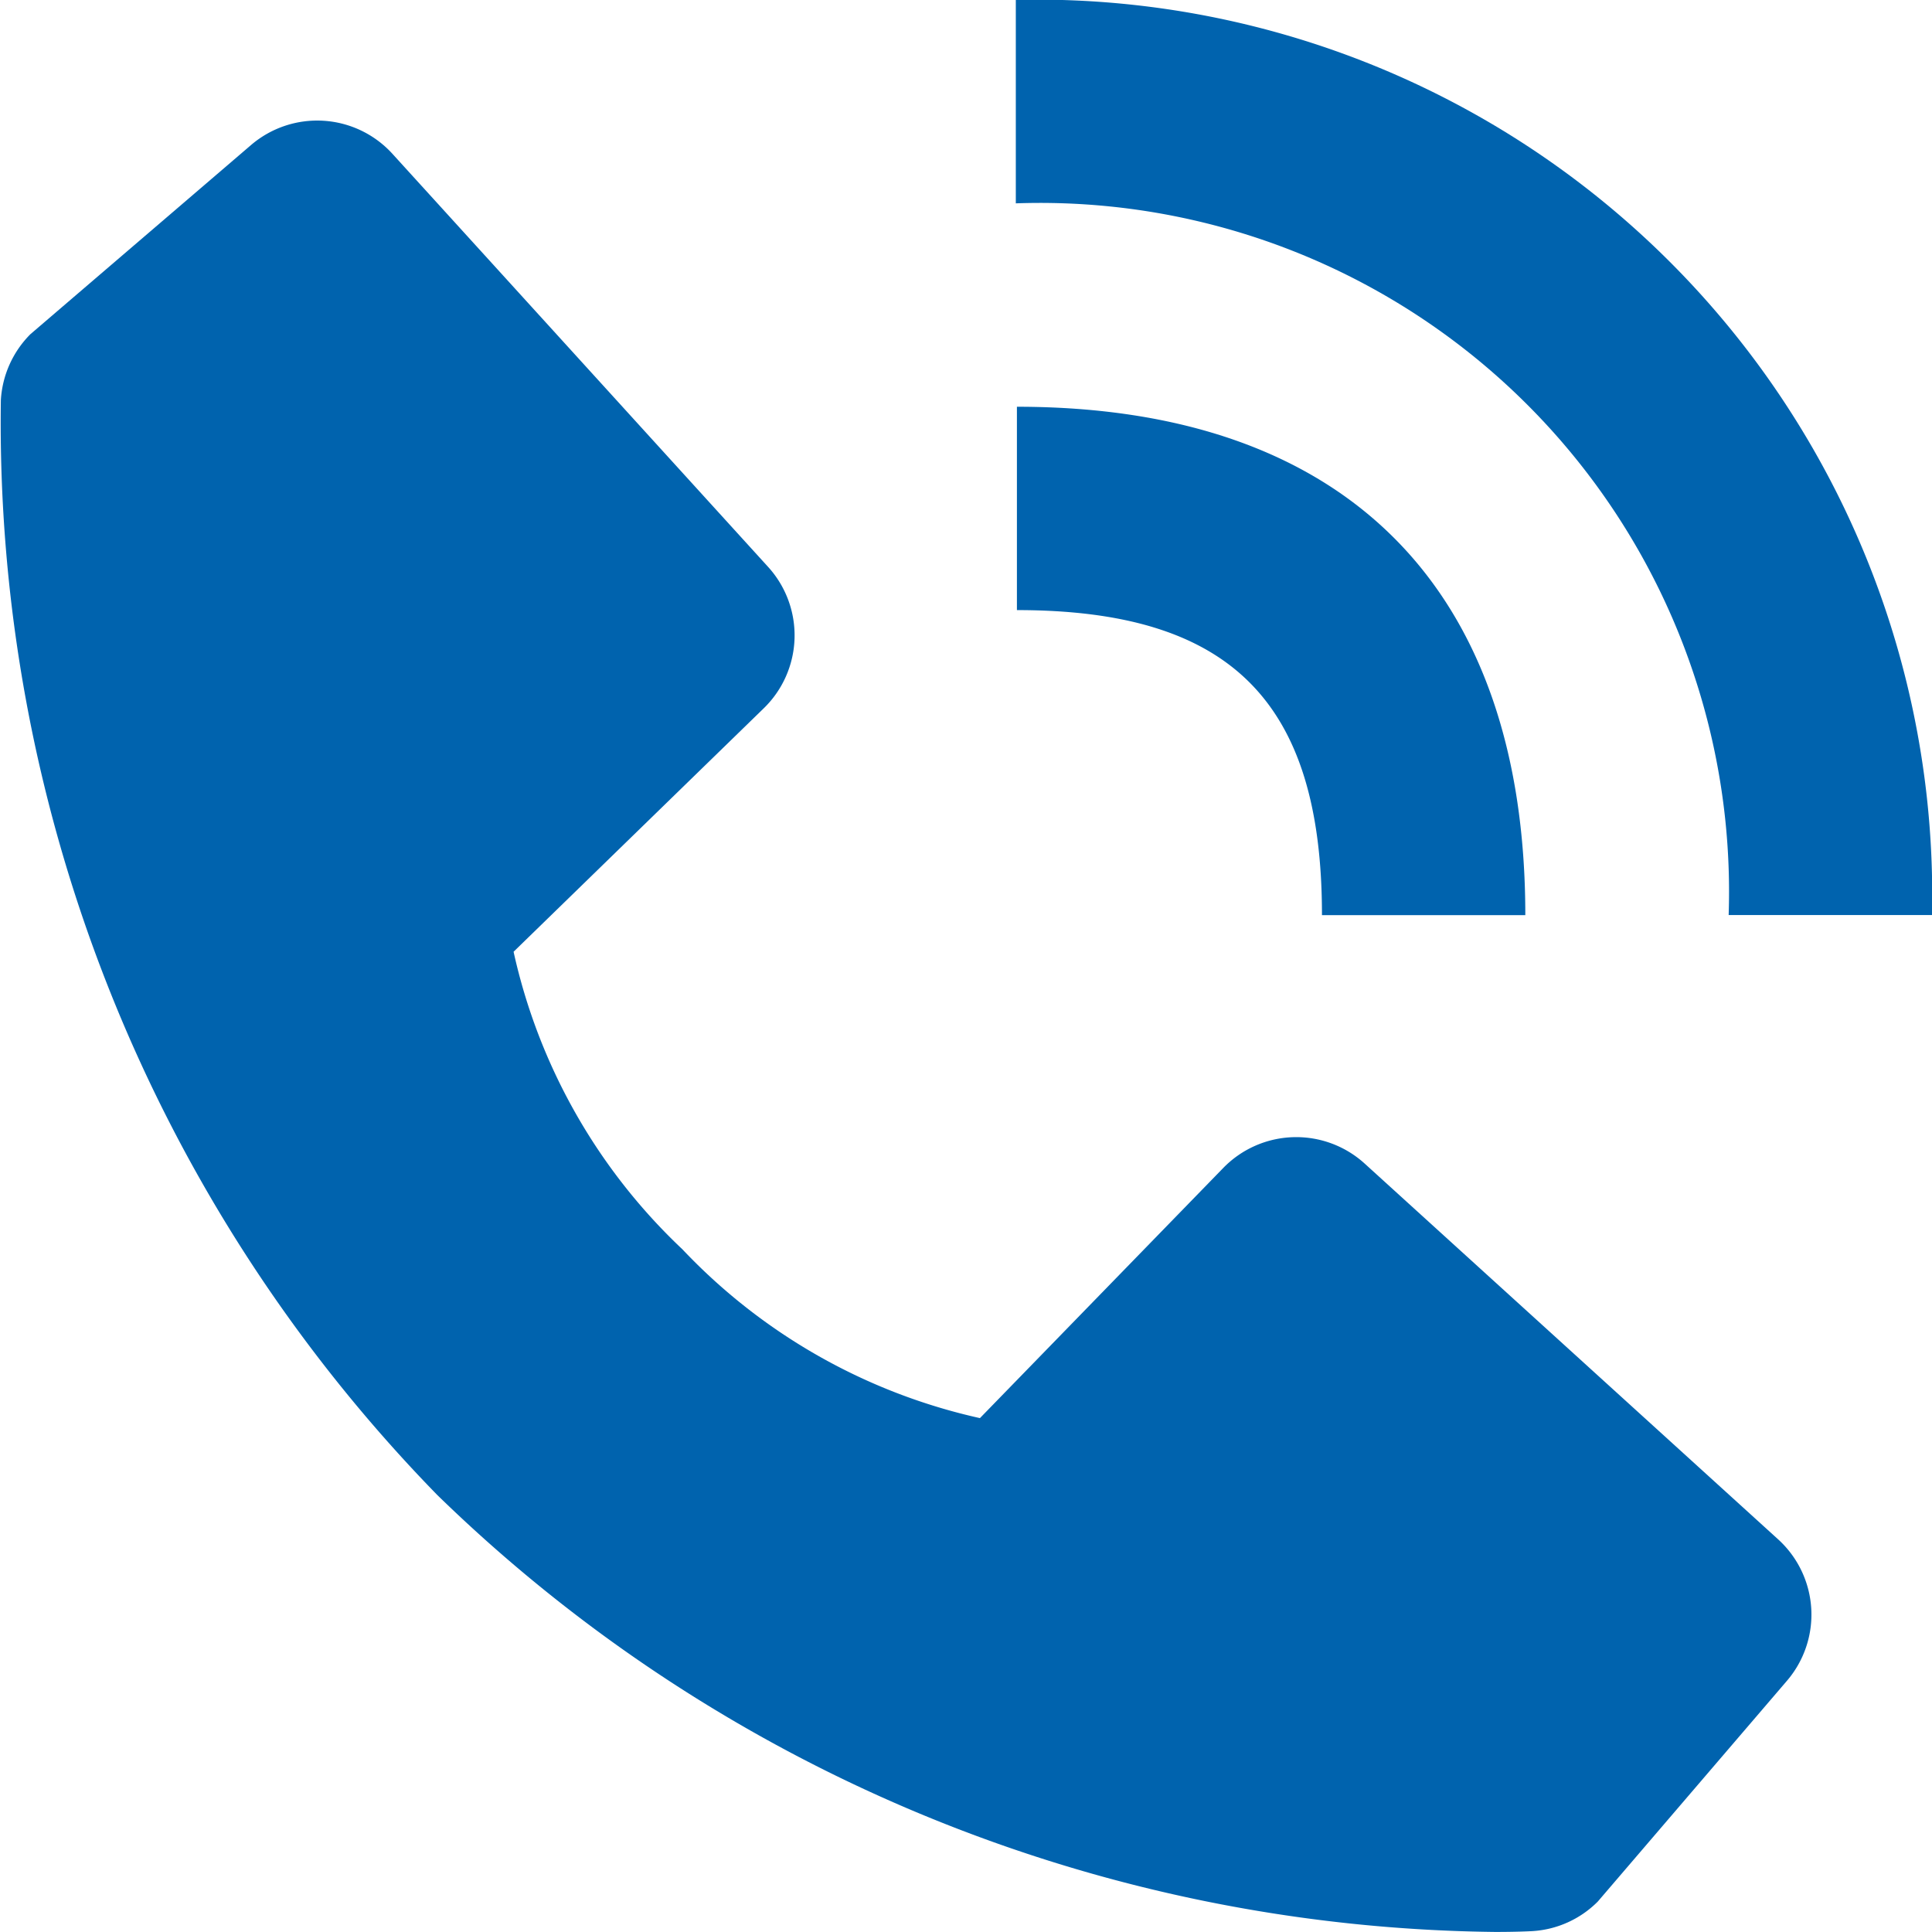 <svg xmlns="http://www.w3.org/2000/svg" width="31.667" height="31.667" viewBox="0 0 31.667 31.667">
  <g id="icon1" transform="translate(-0.274 -0.956)">
    <path id="Path_3185" data-name="Path 3185" d="M28.608,15.954h3.333a14.678,14.678,0,0,0-15.017-15V4.289A11.291,11.291,0,0,1,28.608,15.954Z" fill="#0063ae"/>
    <path id="Path_3186" data-name="Path 3186" d="M16.942,10.956c3.5,0,5,1.495,5,5h3.333c0-5.375-2.958-8.333-8.333-8.333Zm5.7,9.072a1.668,1.668,0,0,0-2.318.072l-3.988,4.1a9.568,9.568,0,0,1-4.877-2.767,9.521,9.521,0,0,1-2.767-4.877l4.1-3.99a1.667,1.667,0,0,0,.072-2.318L6.707,3.478a1.667,1.667,0,0,0-2.318-.145L.772,6.434A1.667,1.667,0,0,0,.288,7.516,25.171,25.171,0,0,0,7.44,25.459a25.237,25.237,0,0,0,17.343,7.163c.337,0,.543-.01.6-.013a1.654,1.654,0,0,0,1.08-.485l3.1-3.618a1.667,1.667,0,0,0-.143-2.318Z" fill="#0063ae"/>
  </g>
</svg>
